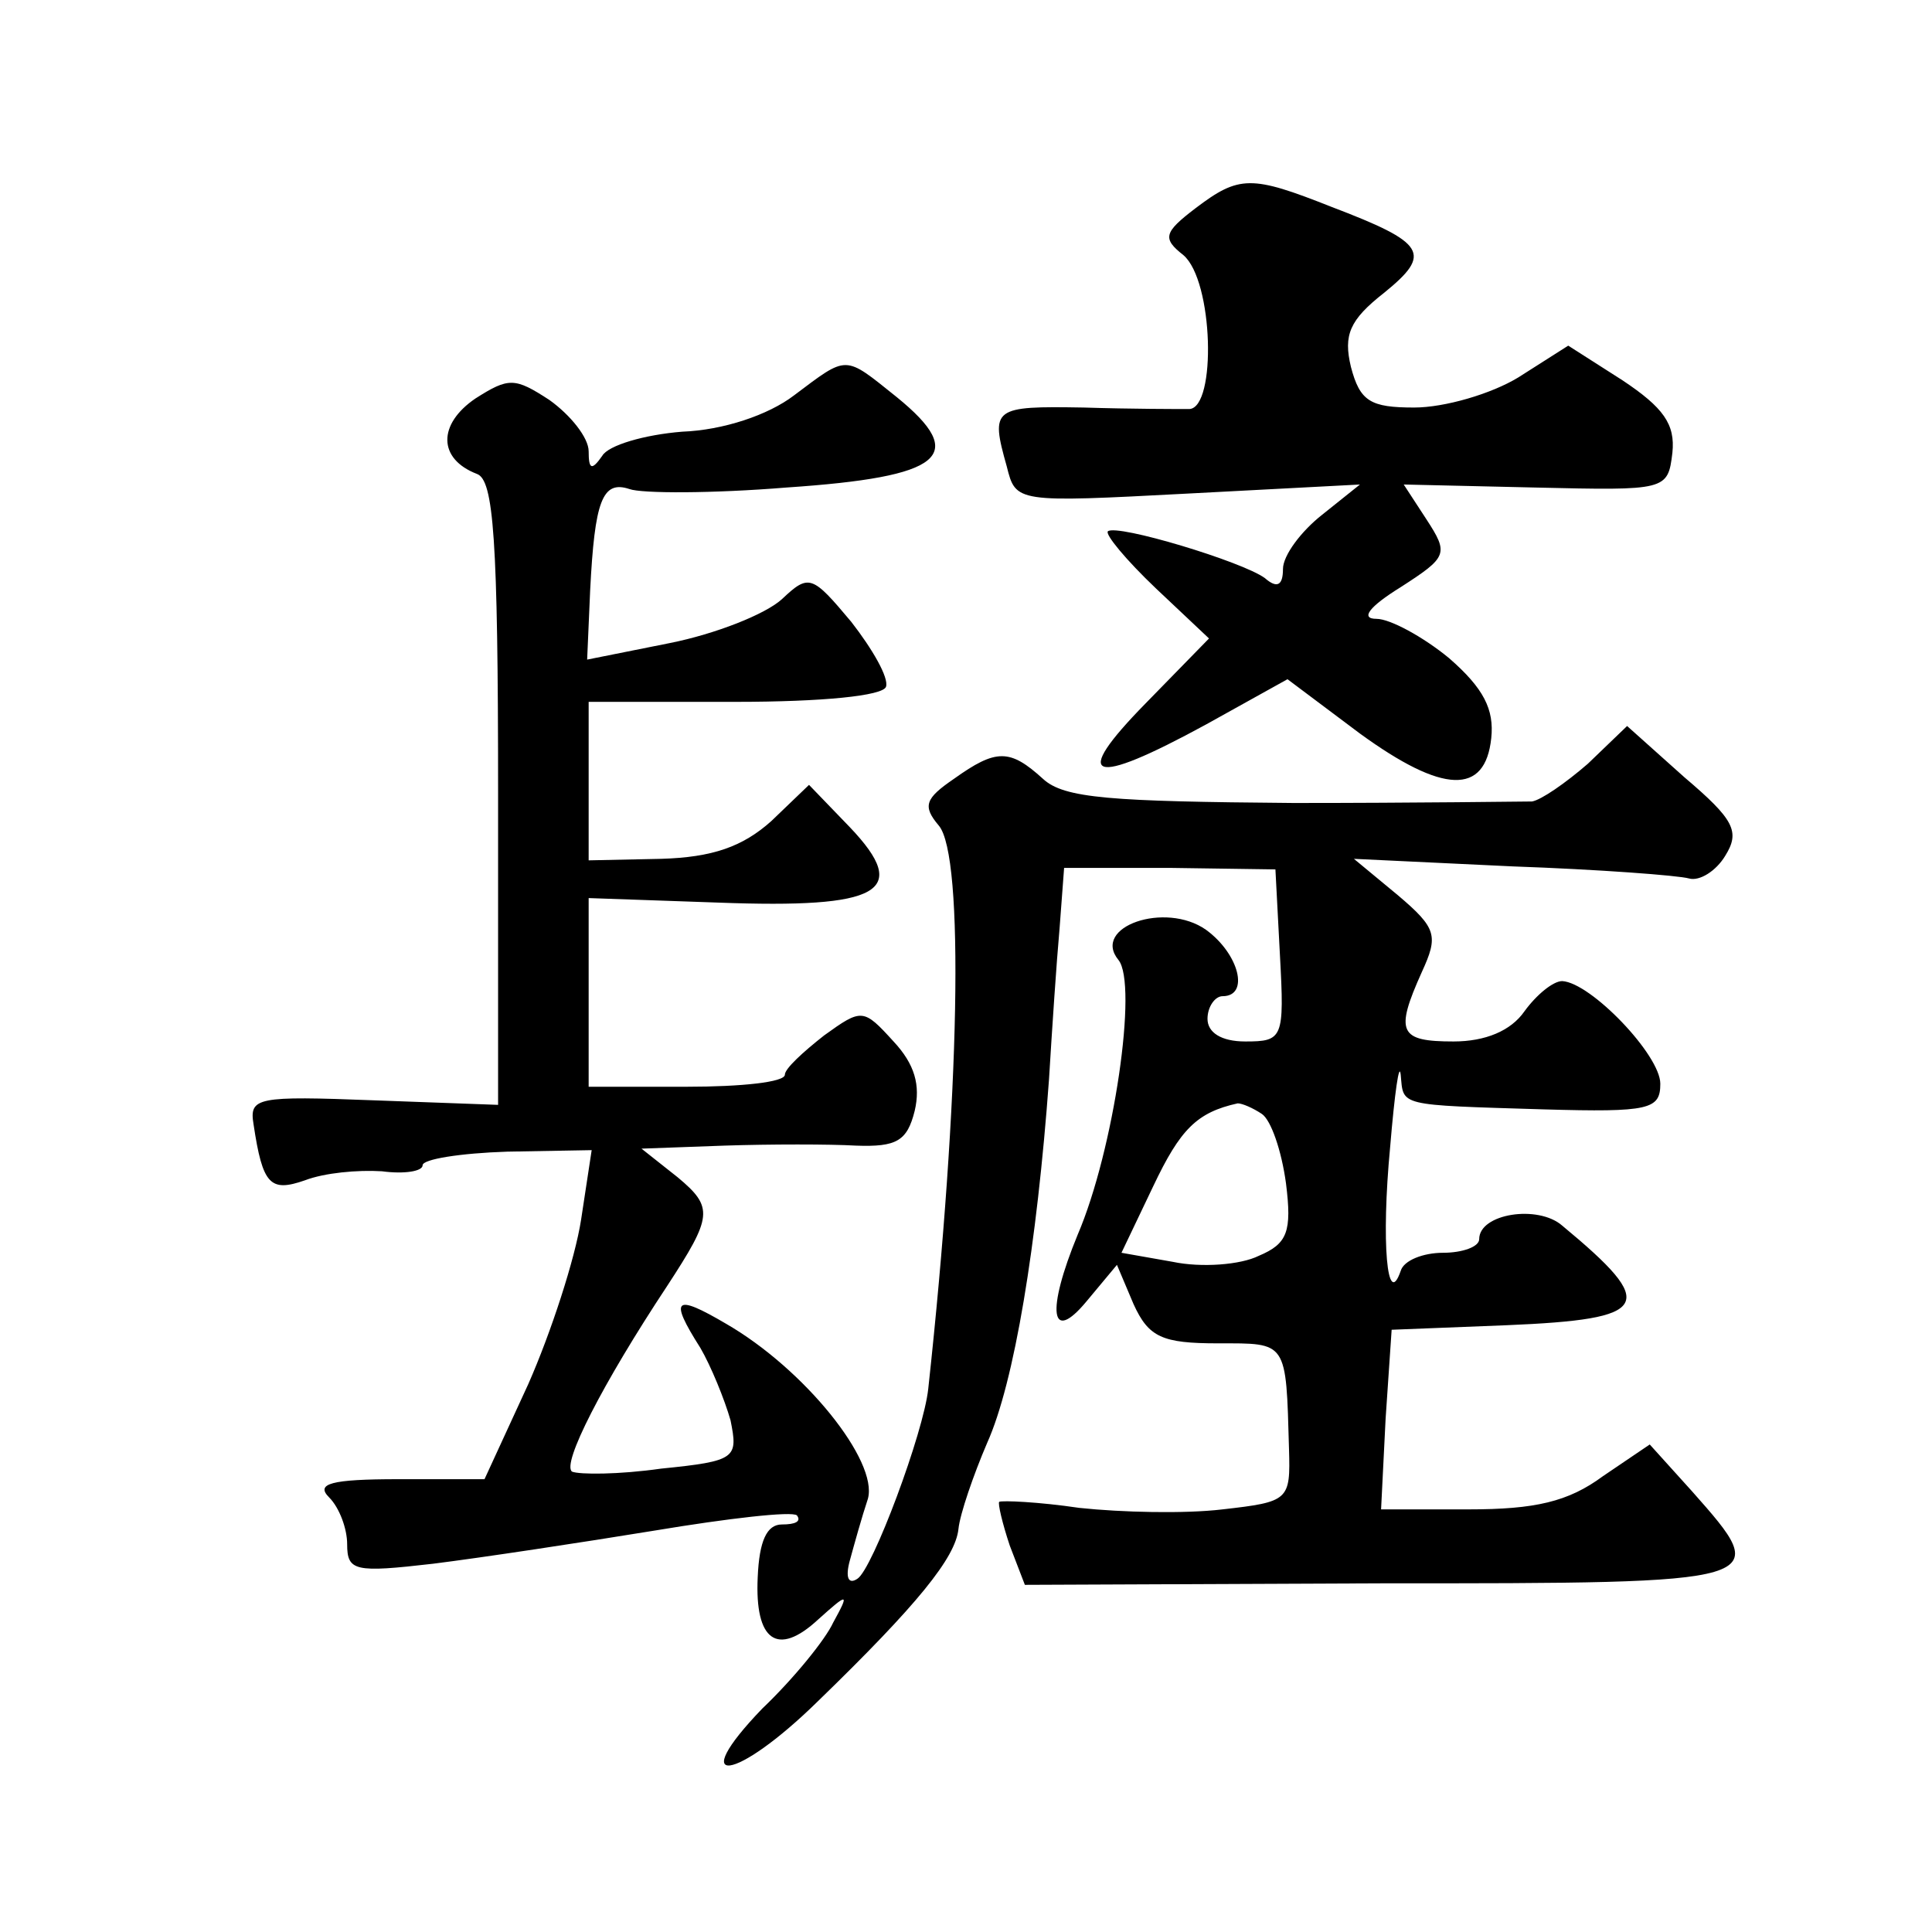 <?xml version="1.0" standalone="no"?>
<!DOCTYPE svg PUBLIC "-//W3C//DTD SVG 20010904//EN"
 "http://www.w3.org/TR/2001/REC-SVG-20010904/DTD/svg10.dtd">
<svg version="1.0" xmlns="http://www.w3.org/2000/svg"
 width="128pt" height="128pt" viewBox="0 0 128 128"
 preserveAspectRatio="xMidYMid meet">
<g transform="translate(0,128) scale(0.1,-0.1)"
fill="#0" stroke="none">
<path d="M792 1142 c-21 -16 -22 -20 -8 -31 20 -17 22 -101 4 -102 -7 0 -39 0 -70
1 -60 1 -62 0 -51 -39 6 -24 6 -24 120 -18 l114 6 -25 -20 c-14 -11 -26 -27 -26
-36 0 -11 -4 -13 -12 -6 -15 11 -98 36 -104 31 -2 -2 12 -19 32 -38 l35 -33 -42
-43 c-50 -51 -37 -56 40 -14 l54 30 48 -36 c55 -40 83 -41 87 -3 2 19 -5 33 -28
53 -17 14 -39 26 -48 26 -11 0 -5 8 16 21 31 20 32 22 17 45 l-15 23 87 -2 c87
-2 88 -2 91 23 2 19 -6 30 -33 48 l-36 23 -33 -21 c-18 -11 -49 -20 -69 -20 -29
0 -36 4 -42 27 -5 21 -1 31 22 49 32 26 28 33 -35 57 -53 21 -61 21 -90 -1z M526
1018 c-17 -13 -47 -23 -74 -24 -25 -2 -49 -9 -53 -16 -7 -10 -9 -9 -9 3 0 9 -12
24 -26 34 -23 15 -27 15 -49 1 -25 -17 -25 -40 1 -50 11 -4 14 -42 14 -212 l0 -206
-82 3 c-78 3 -83 2 -80 -16 6 -40 11 -45 34 -37 13 5 35 7 51 6 15 -2 27 0 27 4
0 4 25 8 56 9 l56 1 -7 -46 c-4 -26 -20 -75 -35 -109 l-29 -63 -57 0 c-45 0 -55
-3 -46 -12 7 -7 12 -21 12 -31 0 -18 5 -19 57 -13 32 4 98 14 147 22 48 8 91 13
94 10 3 -4 -1 -6 -10 -6 -10 0 -15 -11 -16 -35 -2 -42 13 -53 40 -28 20 18 21 18
10 -2 -5 -11 -26 -37 -47 -57 -51 -53 -18 -49 37 5 66 64 91 95 93 114 1 10 10
36 19 57 18 40 33 131 41 241 2 33 5 78 7 100 l3 40 70 0 70 -1 3 -57 c3 -55 2
-57 -23 -57 -16 0 -25 6 -25 15 0 8 5 15 10 15 18 0 11 28 -11 44 -27 19 -76 2
-58 -20 13 -16 -3 -126 -27 -182 -21 -51 -18 -73 6 -44 l20 24 11 -26 c10 -22 19
-26 56 -26 46 0 45 2 47 -70 1 -34 0 -35 -44 -40 -25 -3 -67 -2 -95 1 -27 4 -51
5 -53 4 -1 -1 2 -14 7 -29 l10 -26 236 1 c260 0 260 0 206 61 l-28 31 -31 -21 c-23
-17 -45 -22 -89 -22 l-58 0 3 60 4 59 76 3 c96 4 101 13 37 66 -16 14 -55 8 -55
-9 0 -5 -11 -9 -24 -9 -13 0 -26 -5 -28 -12 -9 -26 -13 19 -7 82 3 36 6 57 7 48
2 -21 -3 -20 95 -23 70 -2 77 0 77 17 0 19 -46 67 -65 68 -6 0 -17 -9 -25 -20 -9
-13 -26 -20 -47 -20 -36 0 -39 6 -21 46 11 24 10 29 -16 51 l-29 24 105 -5 c57
-2 110 -6 117 -8 7 -2 18 5 24 15 10 16 6 24 -27 52 l-38 34 -26 -25 c-15 -13 -31
-24 -37 -25 -5 0 -77 -1 -158 -1 -121 1 -152 3 -166 16 -22 20 -31 20 -59 0 -19
-13 -21 -18 -10 -31 17 -20 14 -180 -7 -373 -3 -29 -37 -120 -47 -126 -6 -4 -8
1 -5 12 3 11 8 29 12 41 7 25 -42 86 -94 116 -34 20 -38 17 -17 -16 7 -12 16 -34
20 -48 5 -25 4 -27 -46 -32 -28 -4 -54 -4 -59 -2 -7 5 20 58 63 123 30 46 31 52
7 72 l-24 19 55 2 c30 1 70 1 87 0 27 -1 34 3 39 23 4 17 0 31 -14 46 -20 22 -21
22 -46 4 -14 -11 -26 -22 -26 -26 0 -5 -29 -8 -65 -8 l-65 0 0 63 0 62 86 -3 c107
-4 128 7 87 50 l-27 28 -25 -24 c-19 -17 -39 -24 -73 -25 l-48 -1 0 52 0 53 97
0 c58 0 98 4 100 10 2 6 -9 25 -23 43 -26 31 -28 32 -46 15 -11 -10 -44 -23 -74
-29 l-55 -11 2 46 c3 59 8 73 26 67 8 -3 55 -3 104 1 104 7 121 21 73 60 -35 28
-32 28 -68 1z m310 -476 c6 -4 13 -24 16 -46 4 -32 1 -40 -18 -48 -12 -6 -38 -8
-57 -4 l-34 6 21 44 c18 38 29 49 56 55 3 0 10 -3 16 -7z"/>
</g>
</svg>
